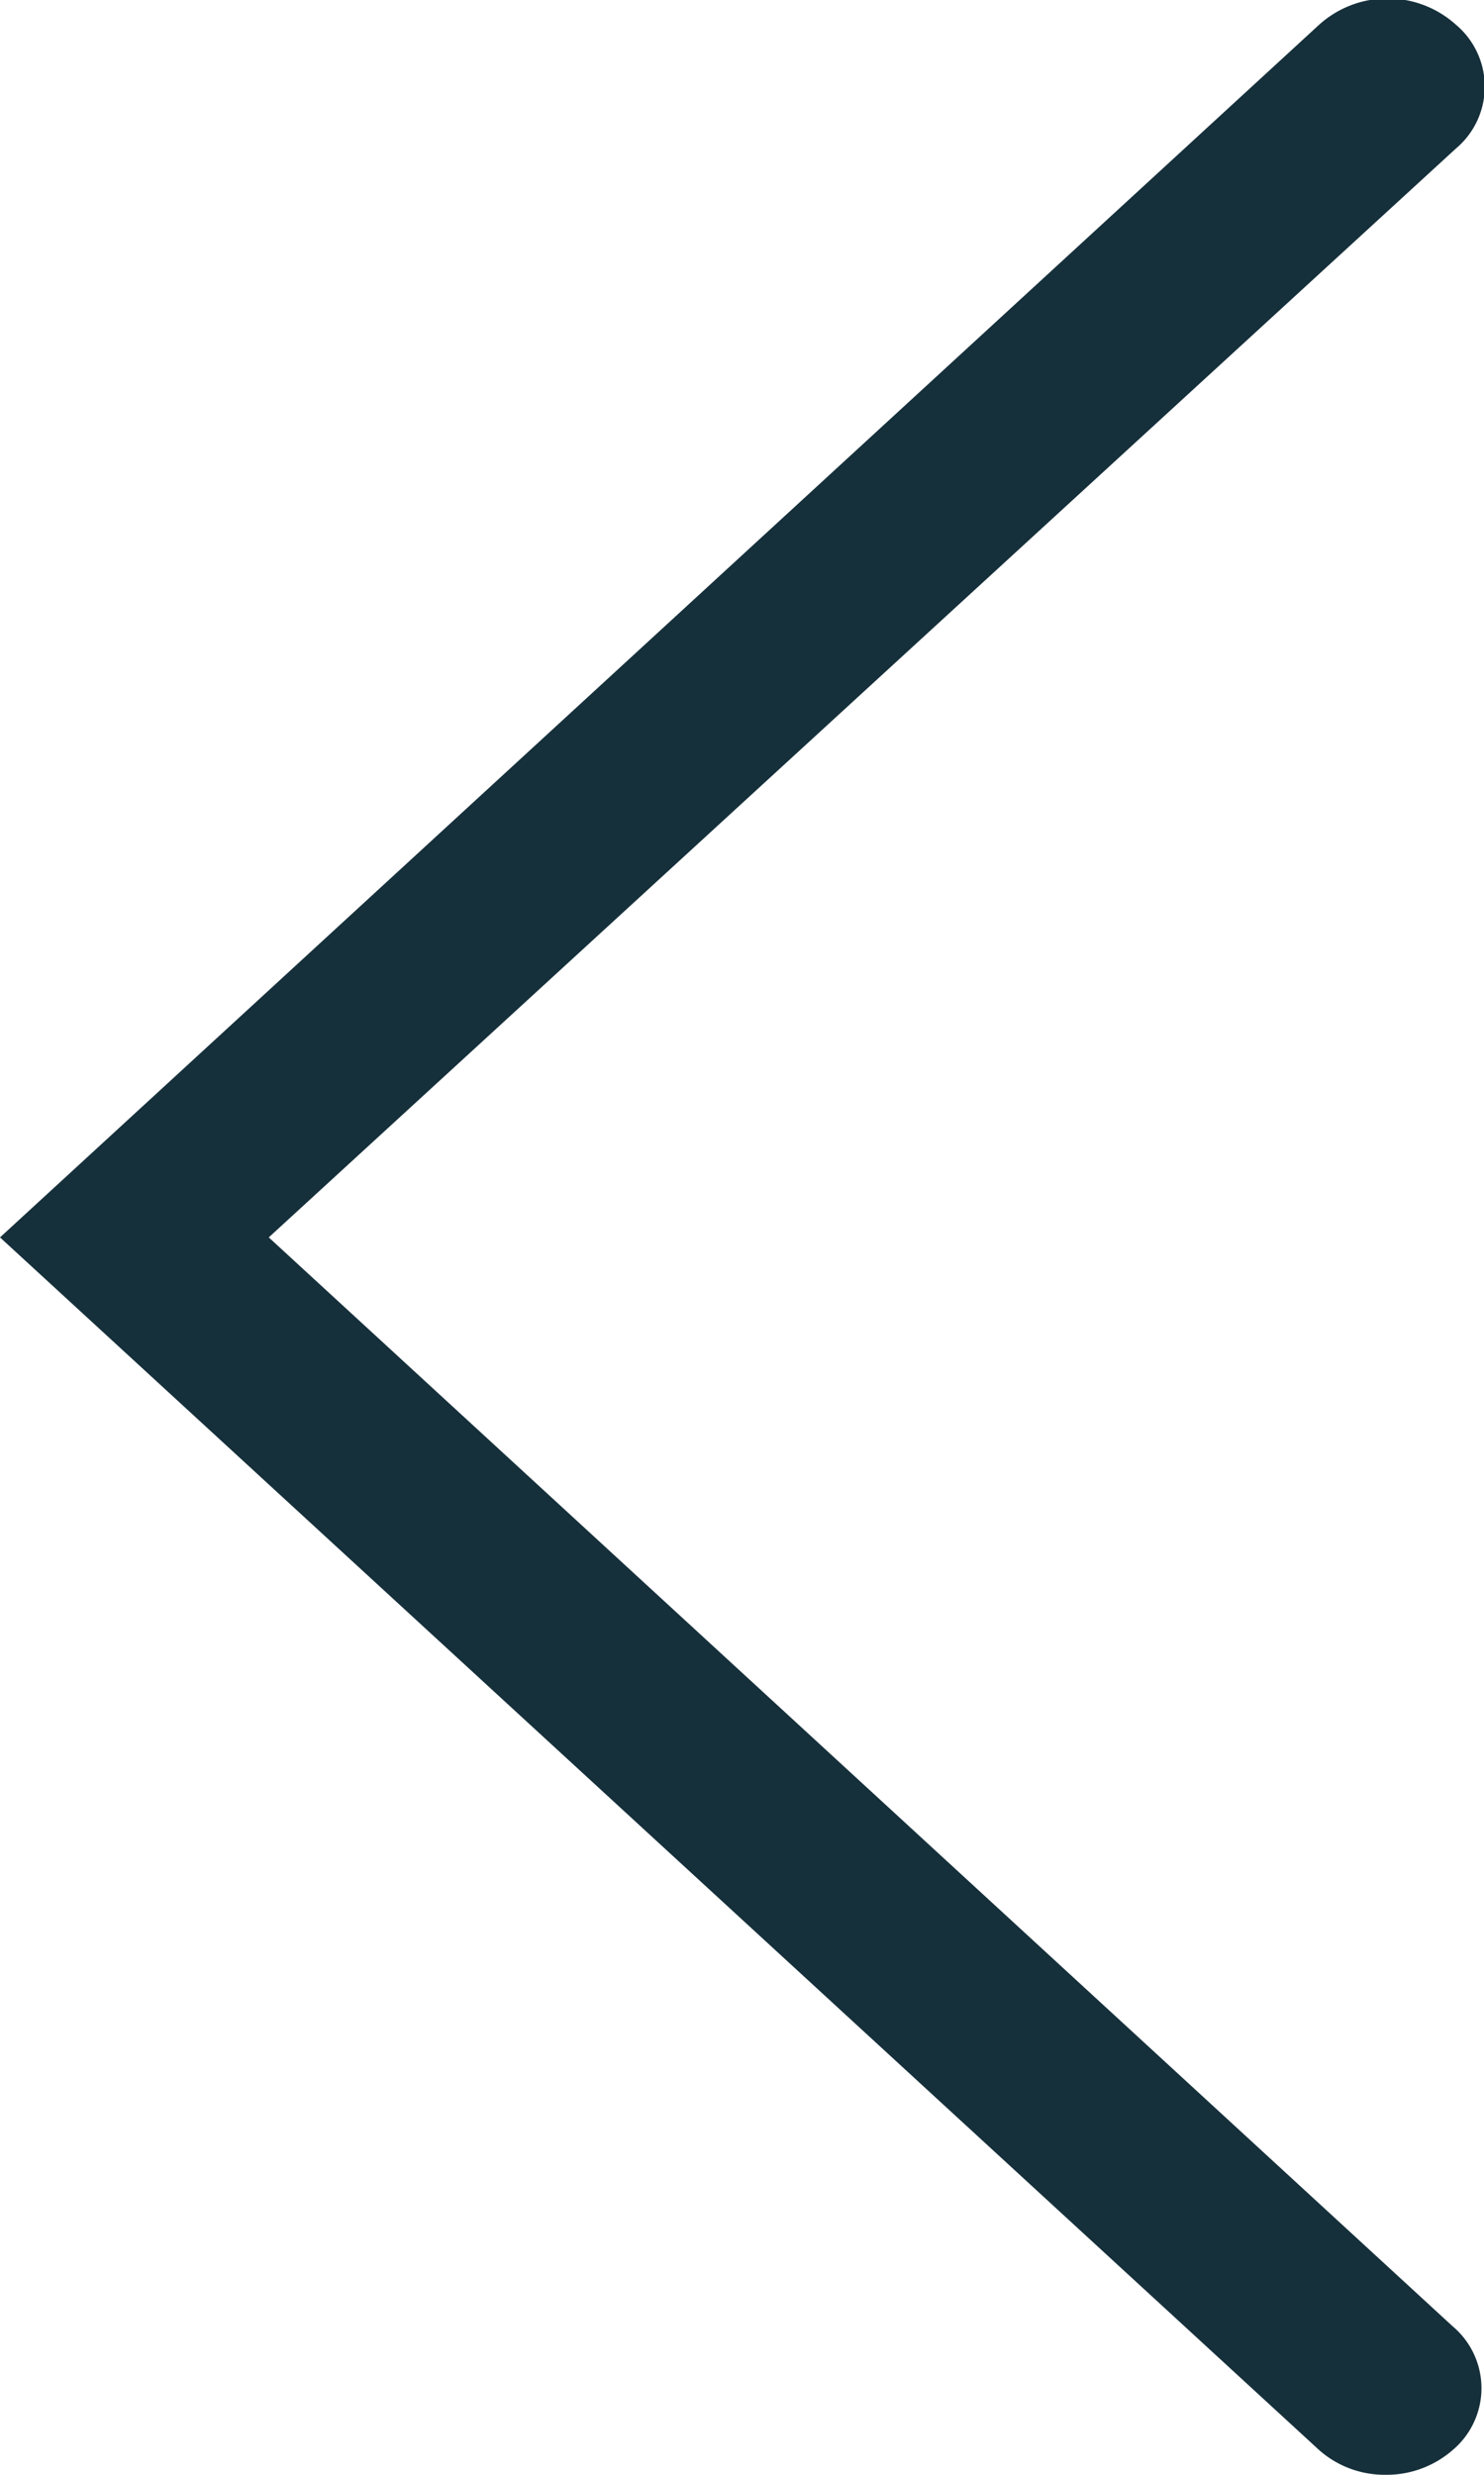 <svg xmlns="http://www.w3.org/2000/svg" width="9" height="15" viewBox="0 0 9 15"><defs><style>.cls-1{fill:#16303b;}</style></defs><g id="レイヤー_2" data-name="レイヤー 2"><g id="レイヤー_1-2" data-name="レイヤー 1"><path class="cls-1" d="M8.83.15A.62.62,0,0,0,8,.15L0,7.5l8,7.35a.6.6,0,0,0,.4.15.61.61,0,0,0,.41-.15.49.49,0,0,0,0-.75L1.63,7.5,8.83.9A.49.49,0,0,0,8.83.15Z"/></g></g></svg>
